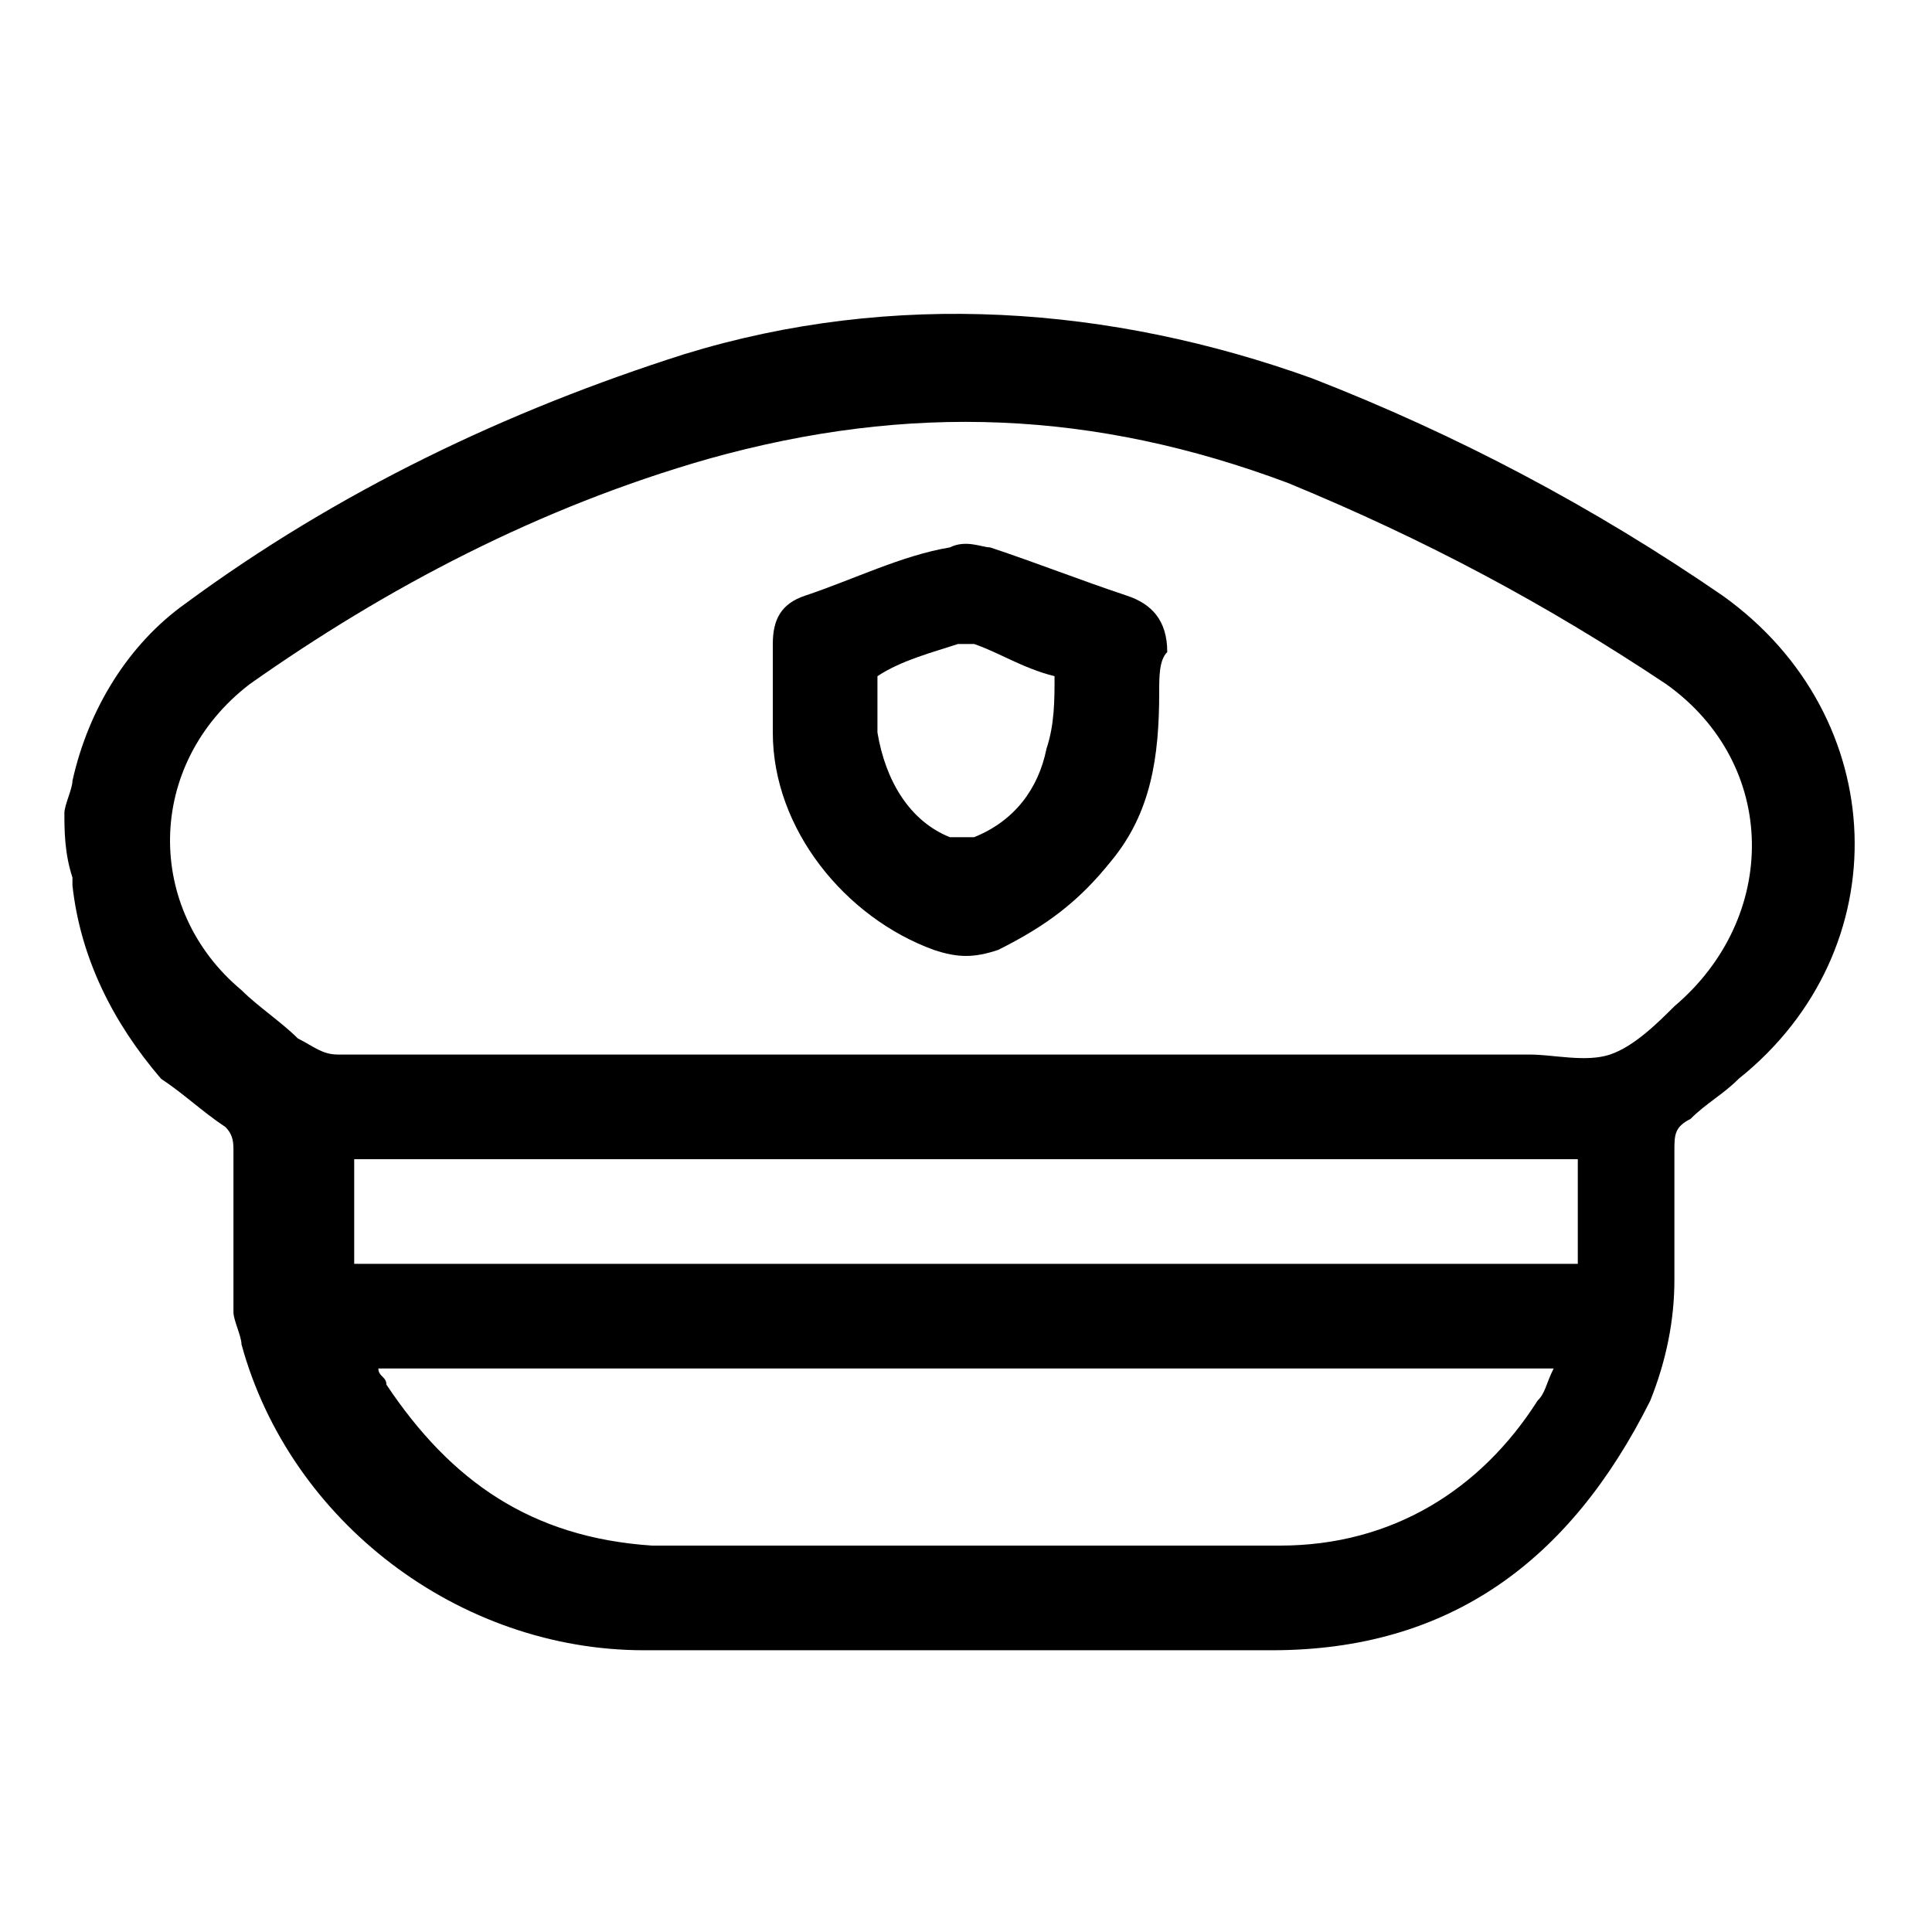 <?xml version="1.0" encoding="utf-8"?>
<!-- Generator: Adobe Illustrator 27.9.0, SVG Export Plug-In . SVG Version: 6.00 Build 0)  -->
<svg version="1.1" id="Layer_1" xmlns="http://www.w3.org/2000/svg" xmlns:xlink="http://www.w3.org/1999/xlink" x="0px" y="0px"
     viewBox="0 0 24 24" style="enable-background:new 0 0 24 24;" xml:space="preserve">
<g>
	<path d="M0.8,10.1c0-0.1,0.1-0.3,0.1-0.4C1.1,8.8,1.6,8,2.3,7.5c1.9-1.4,4-2.4,6.2-3.1c2.6-0.8,5.3-0.6,7.8,0.3
		c1.8,0.7,3.5,1.6,5.1,2.7c2.1,1.5,2.2,4.4,0.2,6c-0.2,0.2-0.4,0.3-0.6,0.5c-0.2,0.1-0.2,0.2-0.2,0.4c0,0.5,0,1,0,1.6
		c0,0.5-0.1,1-0.3,1.5c-1,2-2.5,3.1-4.7,3.1c-2.6,0-5.2,0-7.8,0c-2.3,0-4.4-1.6-5-3.8c0-0.1-0.1-0.3-0.1-0.4c0-0.7,0-1.3,0-2
		c0-0.1,0-0.2-0.1-0.3c-0.3-0.2-0.5-0.4-0.8-0.6C1.4,12.7,1,11.9,0.9,11c0,0,0-0.1,0-0.1C0.8,10.6,0.8,10.3,0.8,10.1z M12,13.1
		c2.3,0,4.7,0,7,0c0.3,0,0.7,0.1,1,0c0.3-0.1,0.6-0.4,0.8-0.6c1.3-1.1,1.3-3-0.1-4c-1.5-1-3-1.8-4.7-2.5c-2.4-0.9-4.7-1-7.2-0.3
		c-2.1,0.6-4,1.6-5.7,2.8C1.8,9.5,1.8,11.3,3,12.3c0.2,0.2,0.5,0.4,0.7,0.6C3.9,13,4,13.1,4.2,13.1C6.8,13.1,9.4,13.1,12,13.1z
		 M4.7,17c0,0.1,0.1,0.1,0.1,0.2c0.8,1.2,1.8,1.9,3.3,2c2.6,0,5.2,0,7.8,0c1.4,0,2.5-0.7,3.2-1.8c0.1-0.1,0.1-0.2,0.2-0.4
		C14.4,17,9.6,17,4.7,17z M4.4,15.7c5.1,0,10.2,0,15.2,0c0-0.4,0-0.9,0-1.3c-5.1,0-10.1,0-15.2,0C4.4,14.8,4.4,15.2,4.4,15.7z"/>
  <path d="M14.4,8.6c0,0.8-0.1,1.5-0.6,2.1c-0.4,0.5-0.8,0.8-1.4,1.1c-0.3,0.1-0.5,0.1-0.8,0c-1.1-0.4-2-1.5-2-2.7c0-0.4,0-0.7,0-1.1
		c0-0.3,0.1-0.5,0.4-0.6c0.6-0.2,1.2-0.5,1.8-0.6c0.2-0.1,0.4,0,0.5,0c0.6,0.2,1.1,0.4,1.7,0.6c0.3,0.1,0.5,0.3,0.5,0.7
		C14.4,8.2,14.4,8.4,14.4,8.6z M13.1,8.4c-0.4-0.1-0.7-0.3-1-0.4C12,8,12,8,11.9,8c-0.3,0.1-0.7,0.2-1,0.4c0,0.3,0,0.5,0,0.7
		c0.1,0.6,0.4,1.1,0.9,1.3c0.1,0,0.2,0,0.3,0c0.5-0.2,0.8-0.6,0.9-1.1C13.1,9,13.1,8.7,13.1,8.4z"/>
</g>
</svg>
